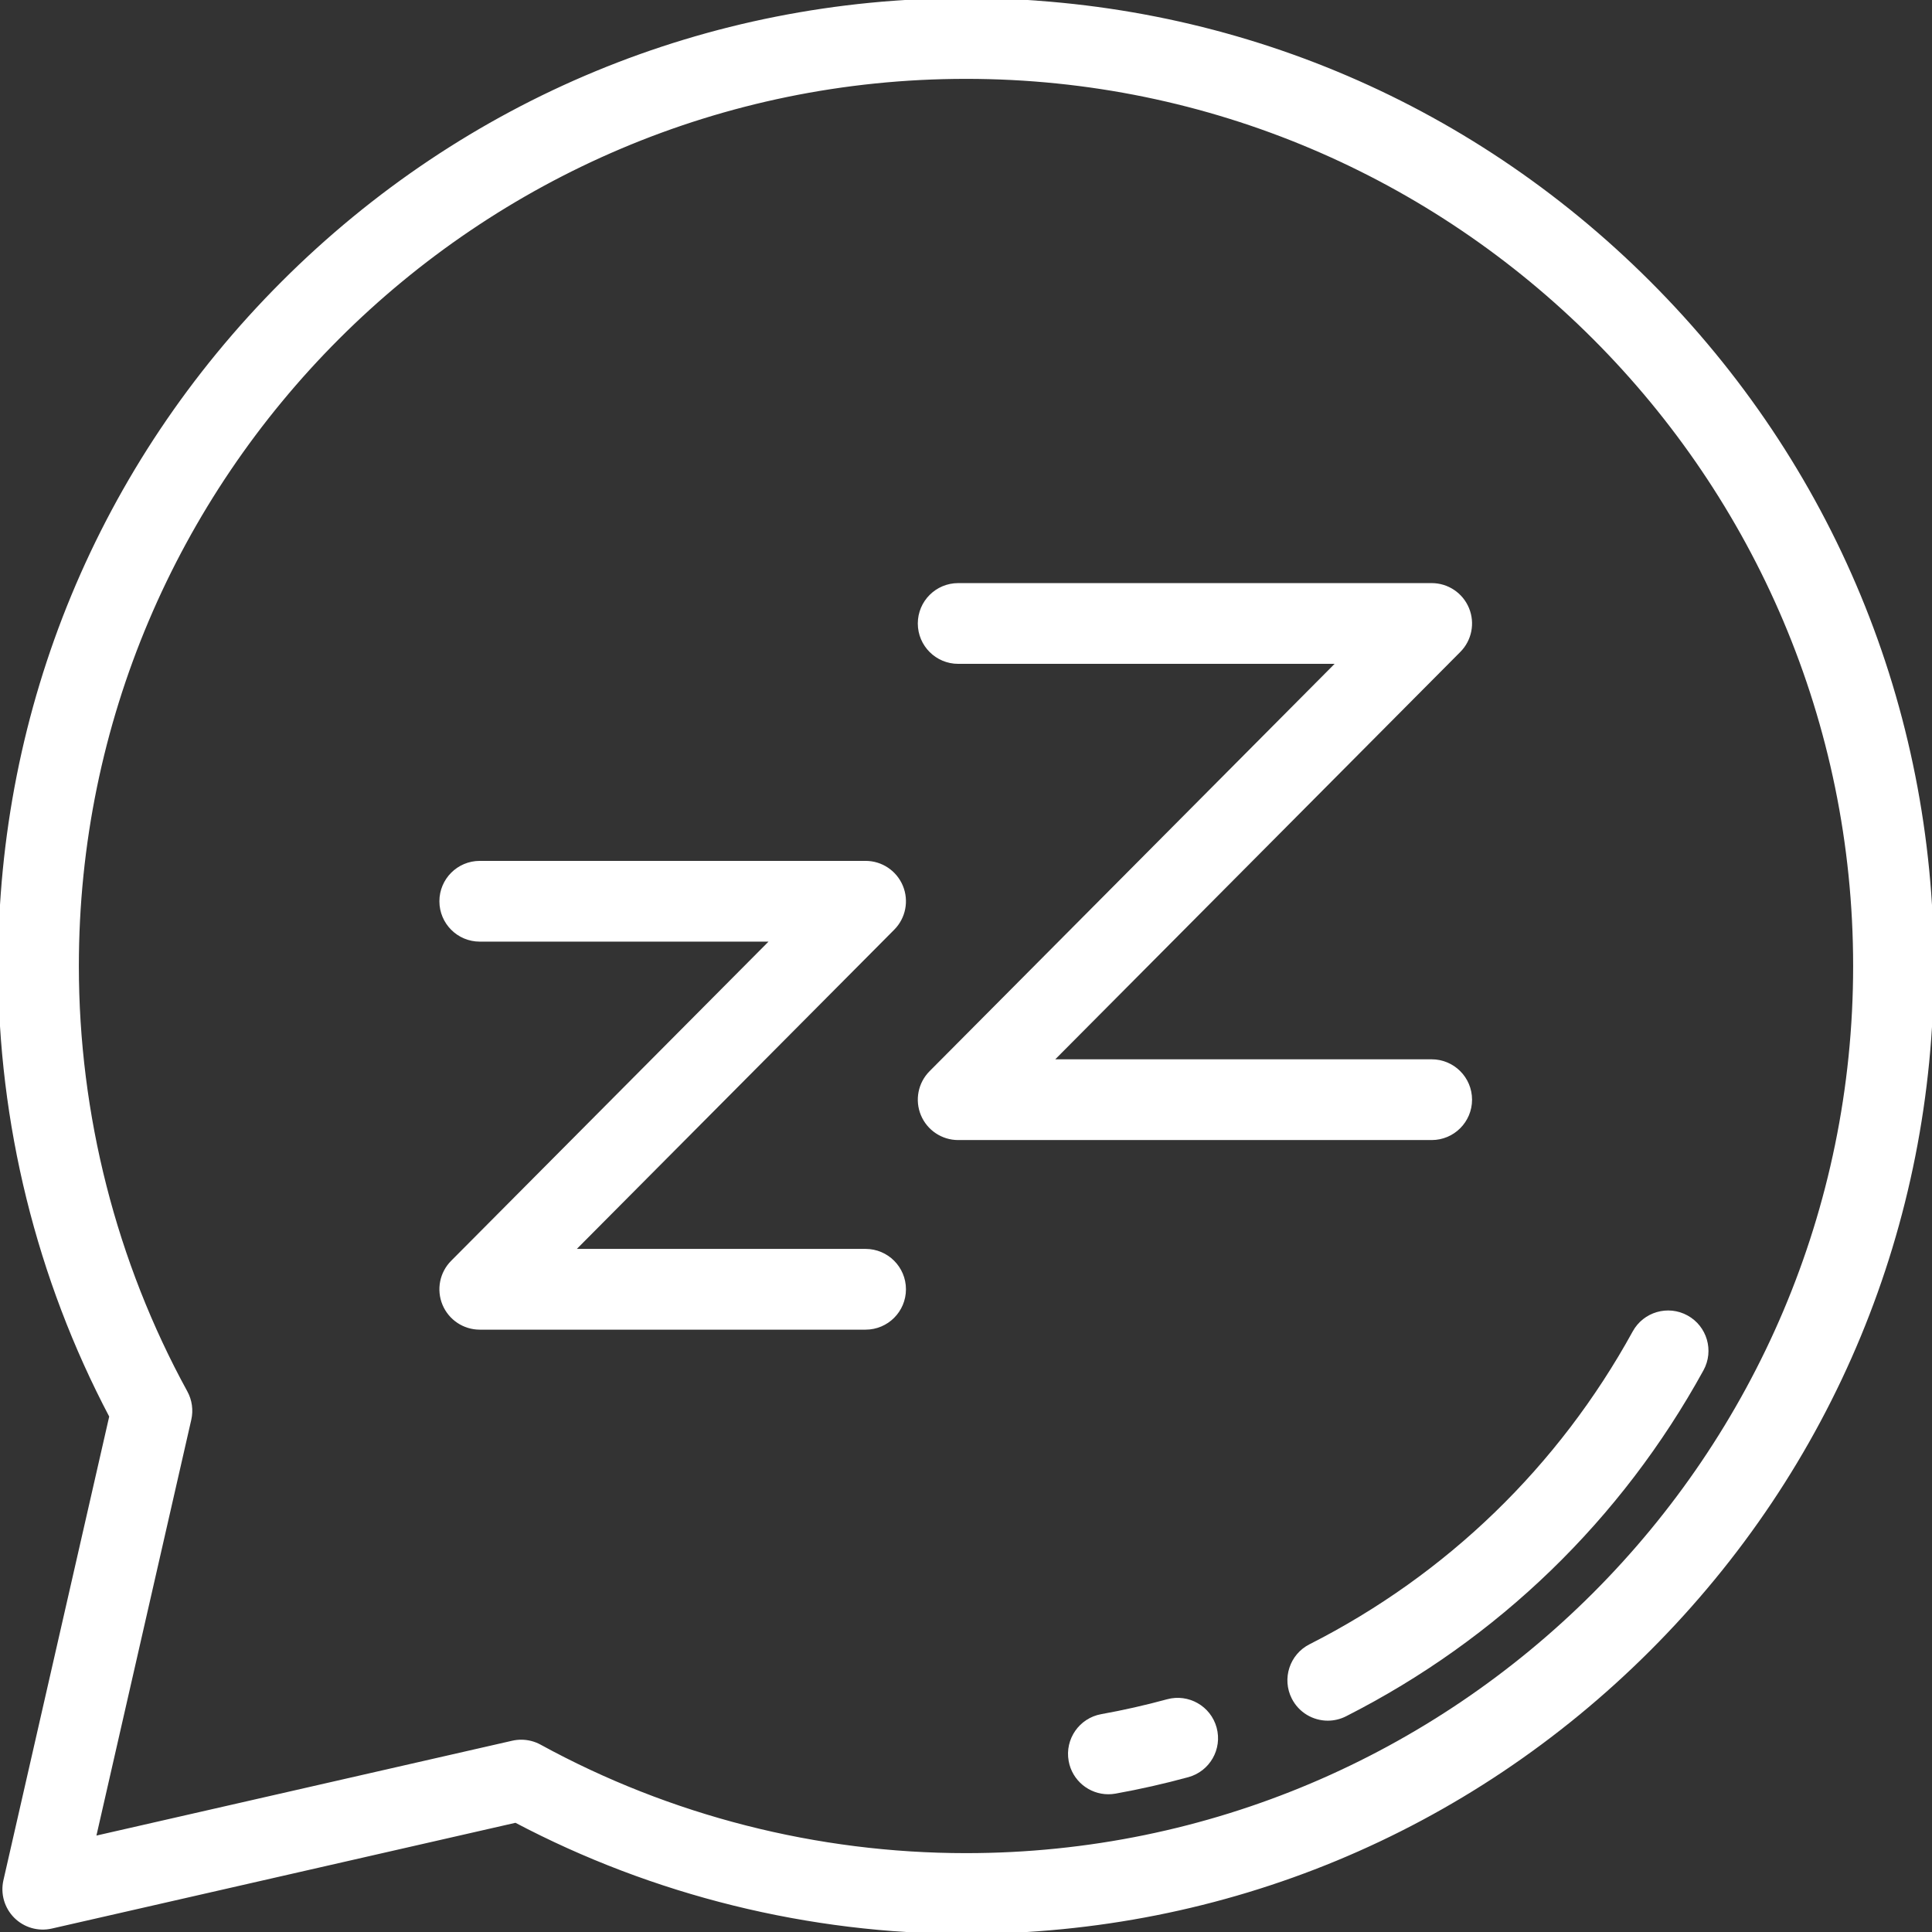 <!DOCTYPE svg PUBLIC "-//W3C//DTD SVG 1.1//EN" "http://www.w3.org/Graphics/SVG/1.1/DTD/svg11.dtd">
<!-- Uploaded to: SVG Repo, www.svgrepo.com, Transformed by: SVG Repo Mixer Tools -->
<svg fill="#ffffff" height="800px" width="800px" version="1.1" id="Layer_1" xmlns="http://www.w3.org/2000/svg" xmlns:xlink="http://www.w3.org/1999/xlink" viewBox="0 0 512 512" xml:space="preserve" stroke="#ffffff">
<rect x="0" y="0" width="512" height="512" fill="#333333" stroke="none"/>
<g id="SVGRepo_bgCarrier" stroke-width="0"/>
<g id="SVGRepo_tracerCarrier" stroke-linecap="round" stroke-linejoin="round"/>
<g id="SVGRepo_iconCarrier"> <g> <g> <path d="M437.019,74.98C388.667,26.628,324.381,0,256,0S123.333,26.628,74.982,74.98C26.628,123.333,0,187.62,0,256 c0,41.588,10.178,82.76,29.468,119.331L1.393,498.393c-0.779,3.42,0.252,7,2.732,9.48c2.48,2.48,6.064,3.513,9.48,2.732 l123.065-28.073C173.239,501.822,214.411,512,256,512c68.381,0,132.667-26.628,181.019-74.98C485.372,388.667,512,324.38,512,256 S485.372,123.333,437.019,74.98z M256,491.602c-39.484,0-78.55-9.963-112.971-28.809c-1.514-0.828-3.198-1.253-4.899-1.253 c-0.759,0-1.52,0.085-2.267,0.255L24.891,487.109l25.314-110.97c0.553-2.43,0.199-4.979-0.998-7.166 C30.361,334.549,20.398,295.484,20.398,256c0-129.911,105.69-235.602,235.602-235.602S491.602,126.089,491.602,256 S385.911,491.602,256,491.602z"/> </g> </g> <g> <g> <path d="M229.388,331.474h-77.721l84.952-85.44c2.906-2.922,3.768-7.305,2.186-11.108c-1.581-3.804-5.297-6.283-9.417-6.283 H127.143c-5.632,0-10.199,4.566-10.199,10.199c0,5.633,4.567,10.199,10.199,10.199h77.722l-84.953,85.44 c-2.906,2.922-3.768,7.305-2.186,11.108c1.581,3.804,5.297,6.283,9.417,6.283h102.245c5.633,0,10.199-4.566,10.199-10.199 C239.587,336.04,235.02,331.474,229.388,331.474z"/> </g> </g> <g> <g> <path d="M379.41,281.228H278.452l108.19-108.809c2.906-2.922,3.768-7.305,2.186-11.108c-1.581-3.804-5.297-6.283-9.417-6.283 H253.927c-5.632,0-10.199,4.566-10.199,10.199c0,5.633,4.567,10.199,10.199,10.199h100.959l-108.19,108.809 c-2.906,2.922-3.768,7.305-2.186,11.108c1.581,3.804,5.297,6.283,9.417,6.283H379.41c5.632,0,10.199-4.566,10.199-10.199 C389.61,285.794,385.042,281.228,379.41,281.228z"/> </g> </g> <g> <g> <path d="M446.973,349.052c-4.935-2.711-11.137-0.909-13.849,4.029c-19.704,35.869-49.396,64.611-85.865,83.118 c-5.023,2.55-7.029,8.688-4.479,13.711c1.798,3.545,5.384,5.586,9.103,5.586c1.552,0,3.128-0.356,4.607-1.107 c40.143-20.372,72.825-52.008,94.513-91.487C453.714,357.966,451.91,351.764,446.973,349.052z"/> </g> </g> <g> <g> <path d="M321.933,457.958c-1.485-5.433-7.091-8.631-12.528-7.148c-5.737,1.569-11.615,2.898-17.47,3.948 c-5.543,0.994-9.232,6.296-8.237,11.84c0.885,4.935,5.183,8.399,10.027,8.399c0.598,0,1.205-0.053,1.813-0.161 c6.451-1.159,12.927-2.622,19.247-4.35C320.218,469,323.419,463.391,321.933,457.958z"/> </g> </g> </g>
</svg>